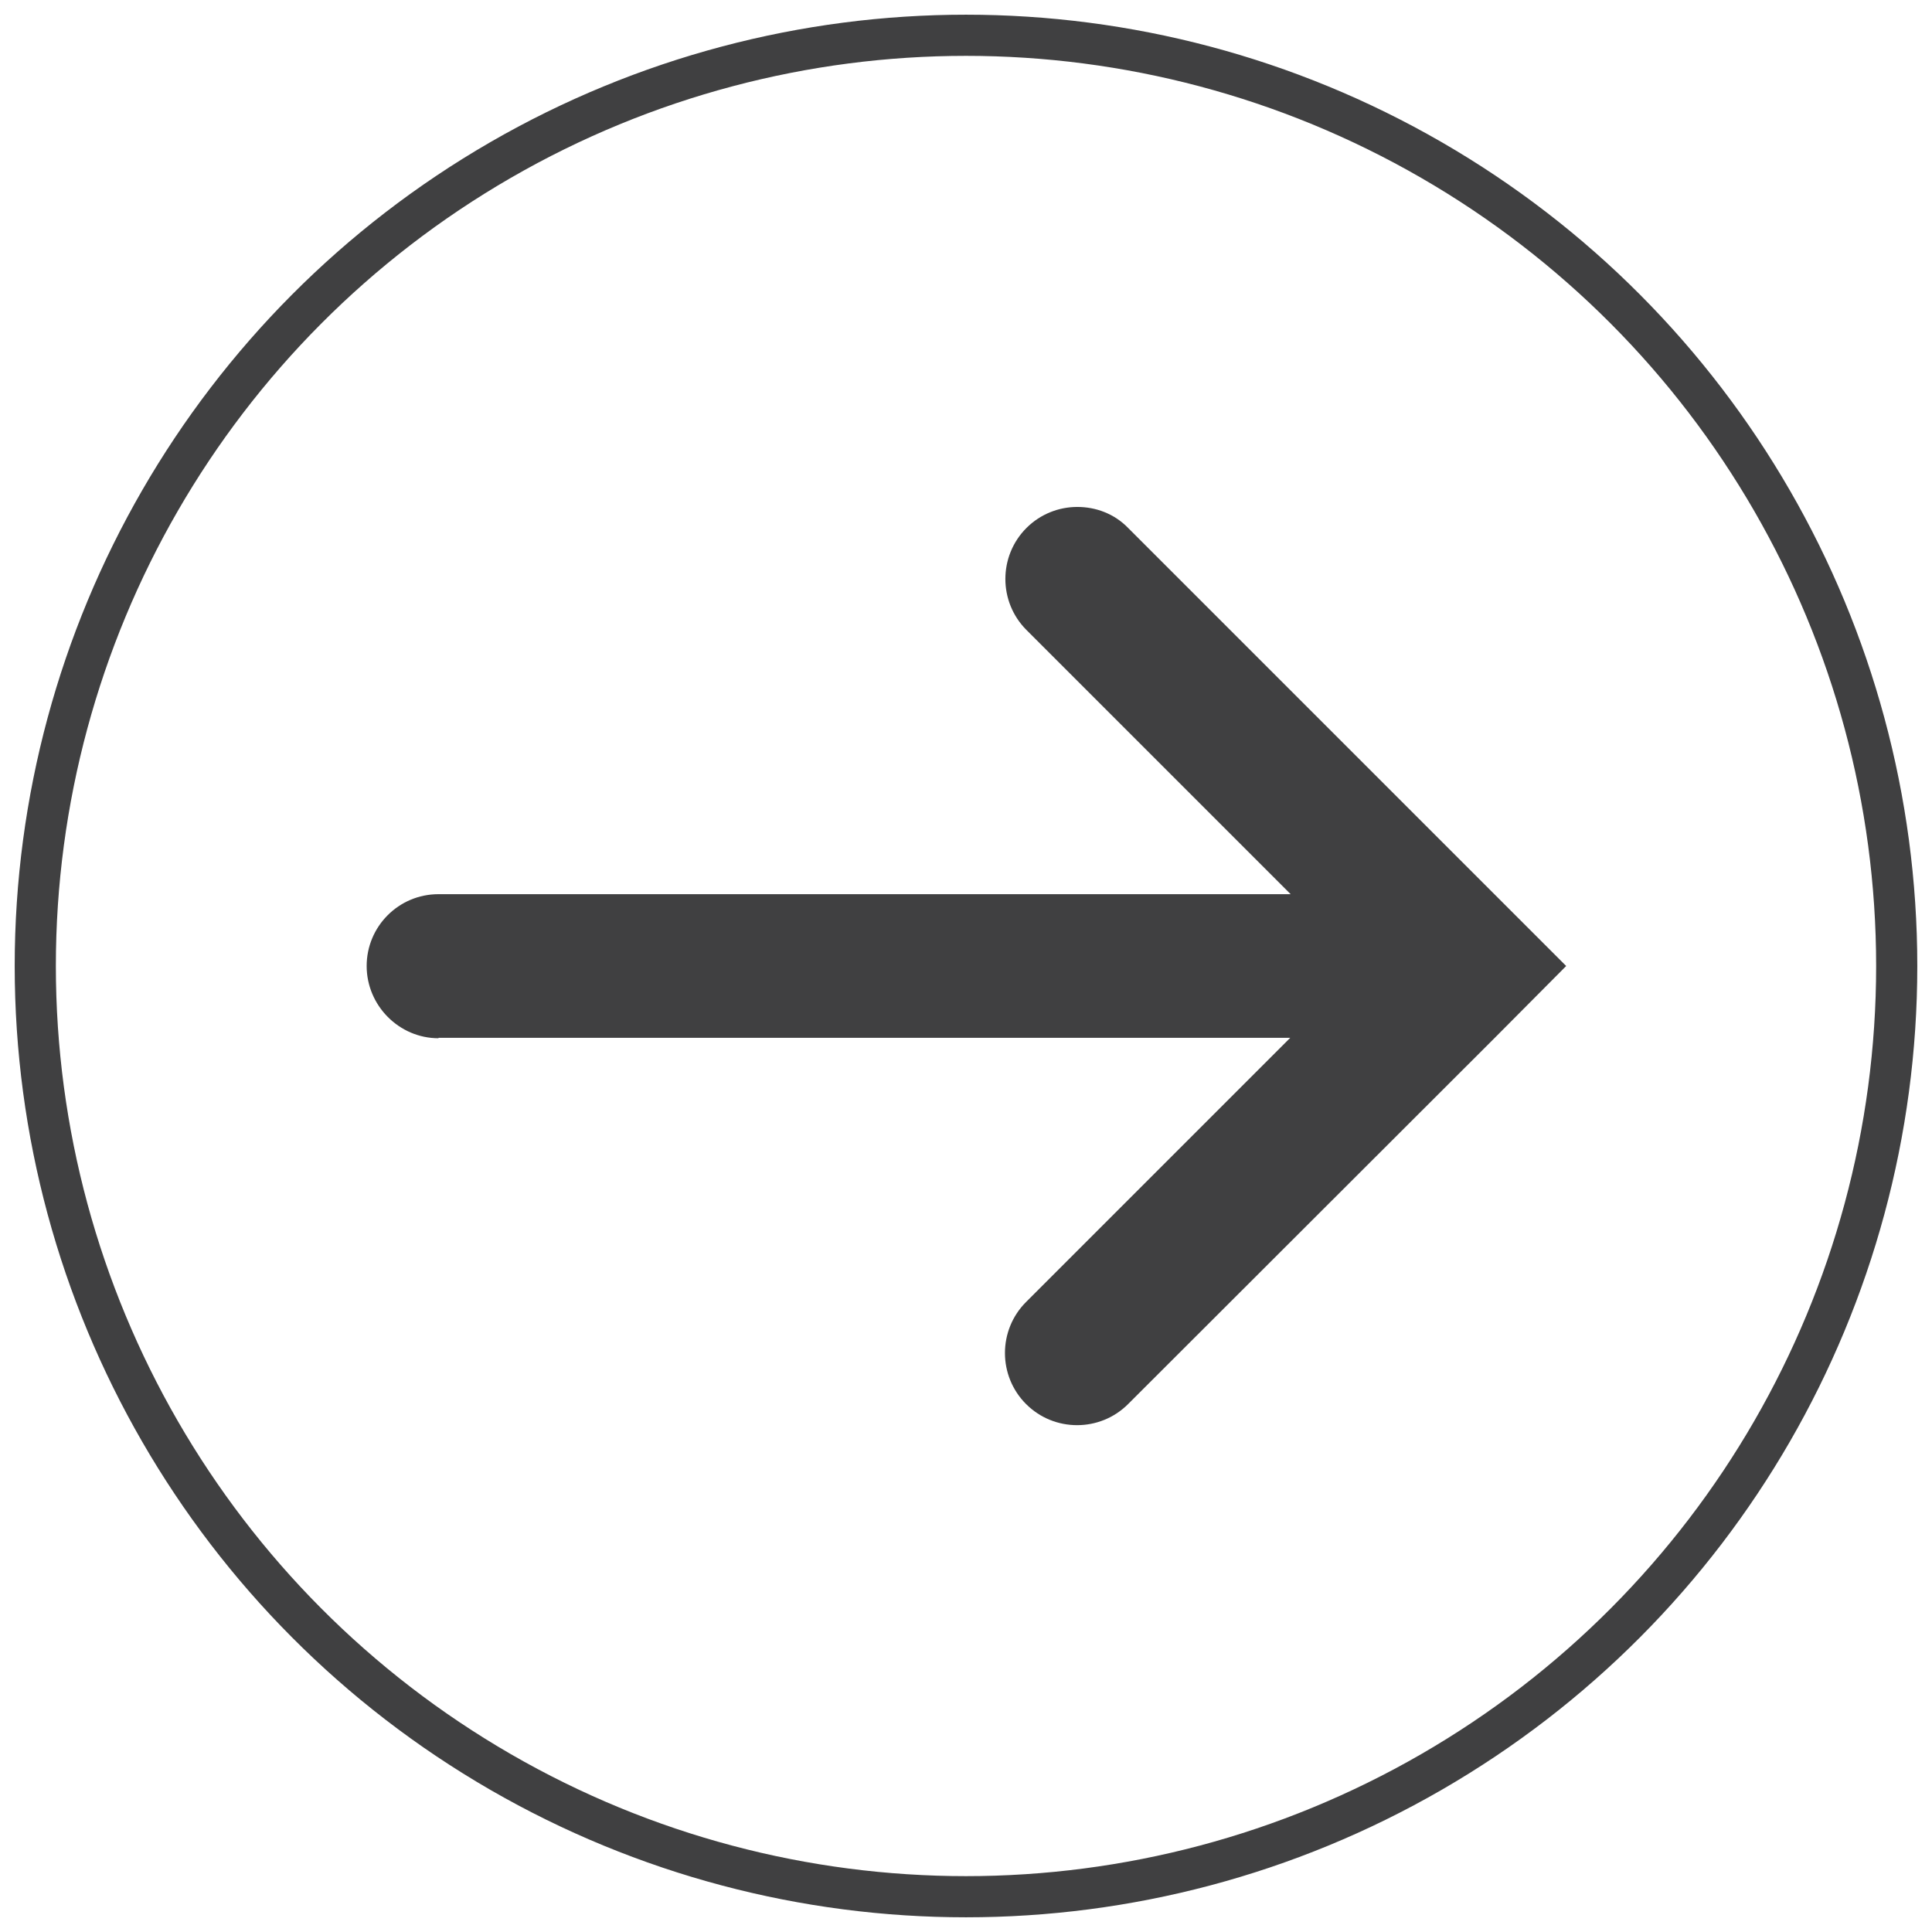 <?xml version="1.0" encoding="UTF-8"?><svg id="Layer_1" xmlns="http://www.w3.org/2000/svg" viewBox="0 0 46 46"><defs><style>.cls-1{fill:#404041;}.cls-2{fill:none;stroke:#404041;stroke-miterlimit:10;stroke-width:.98px;}</style></defs><path class="cls-1" d="M10.44,24.71h20.28l-6.29,6.29c-.67.67-.67,1.76,0,2.43.67.67,1.76.67,2.43,0l8.72-8.71,1.71-1.72-1.71-1.71-8.72-8.72c-.33-.34-.77-.5-1.21-.5s-.88.17-1.21.5c-.67.67-.67,1.76,0,2.43l6.29,6.29H10.44c-.95,0-1.71.77-1.71,1.71s.77,1.72,1.71,1.72"/><circle class="cls-2" cx="23" cy="23" r="22.16"/></svg>